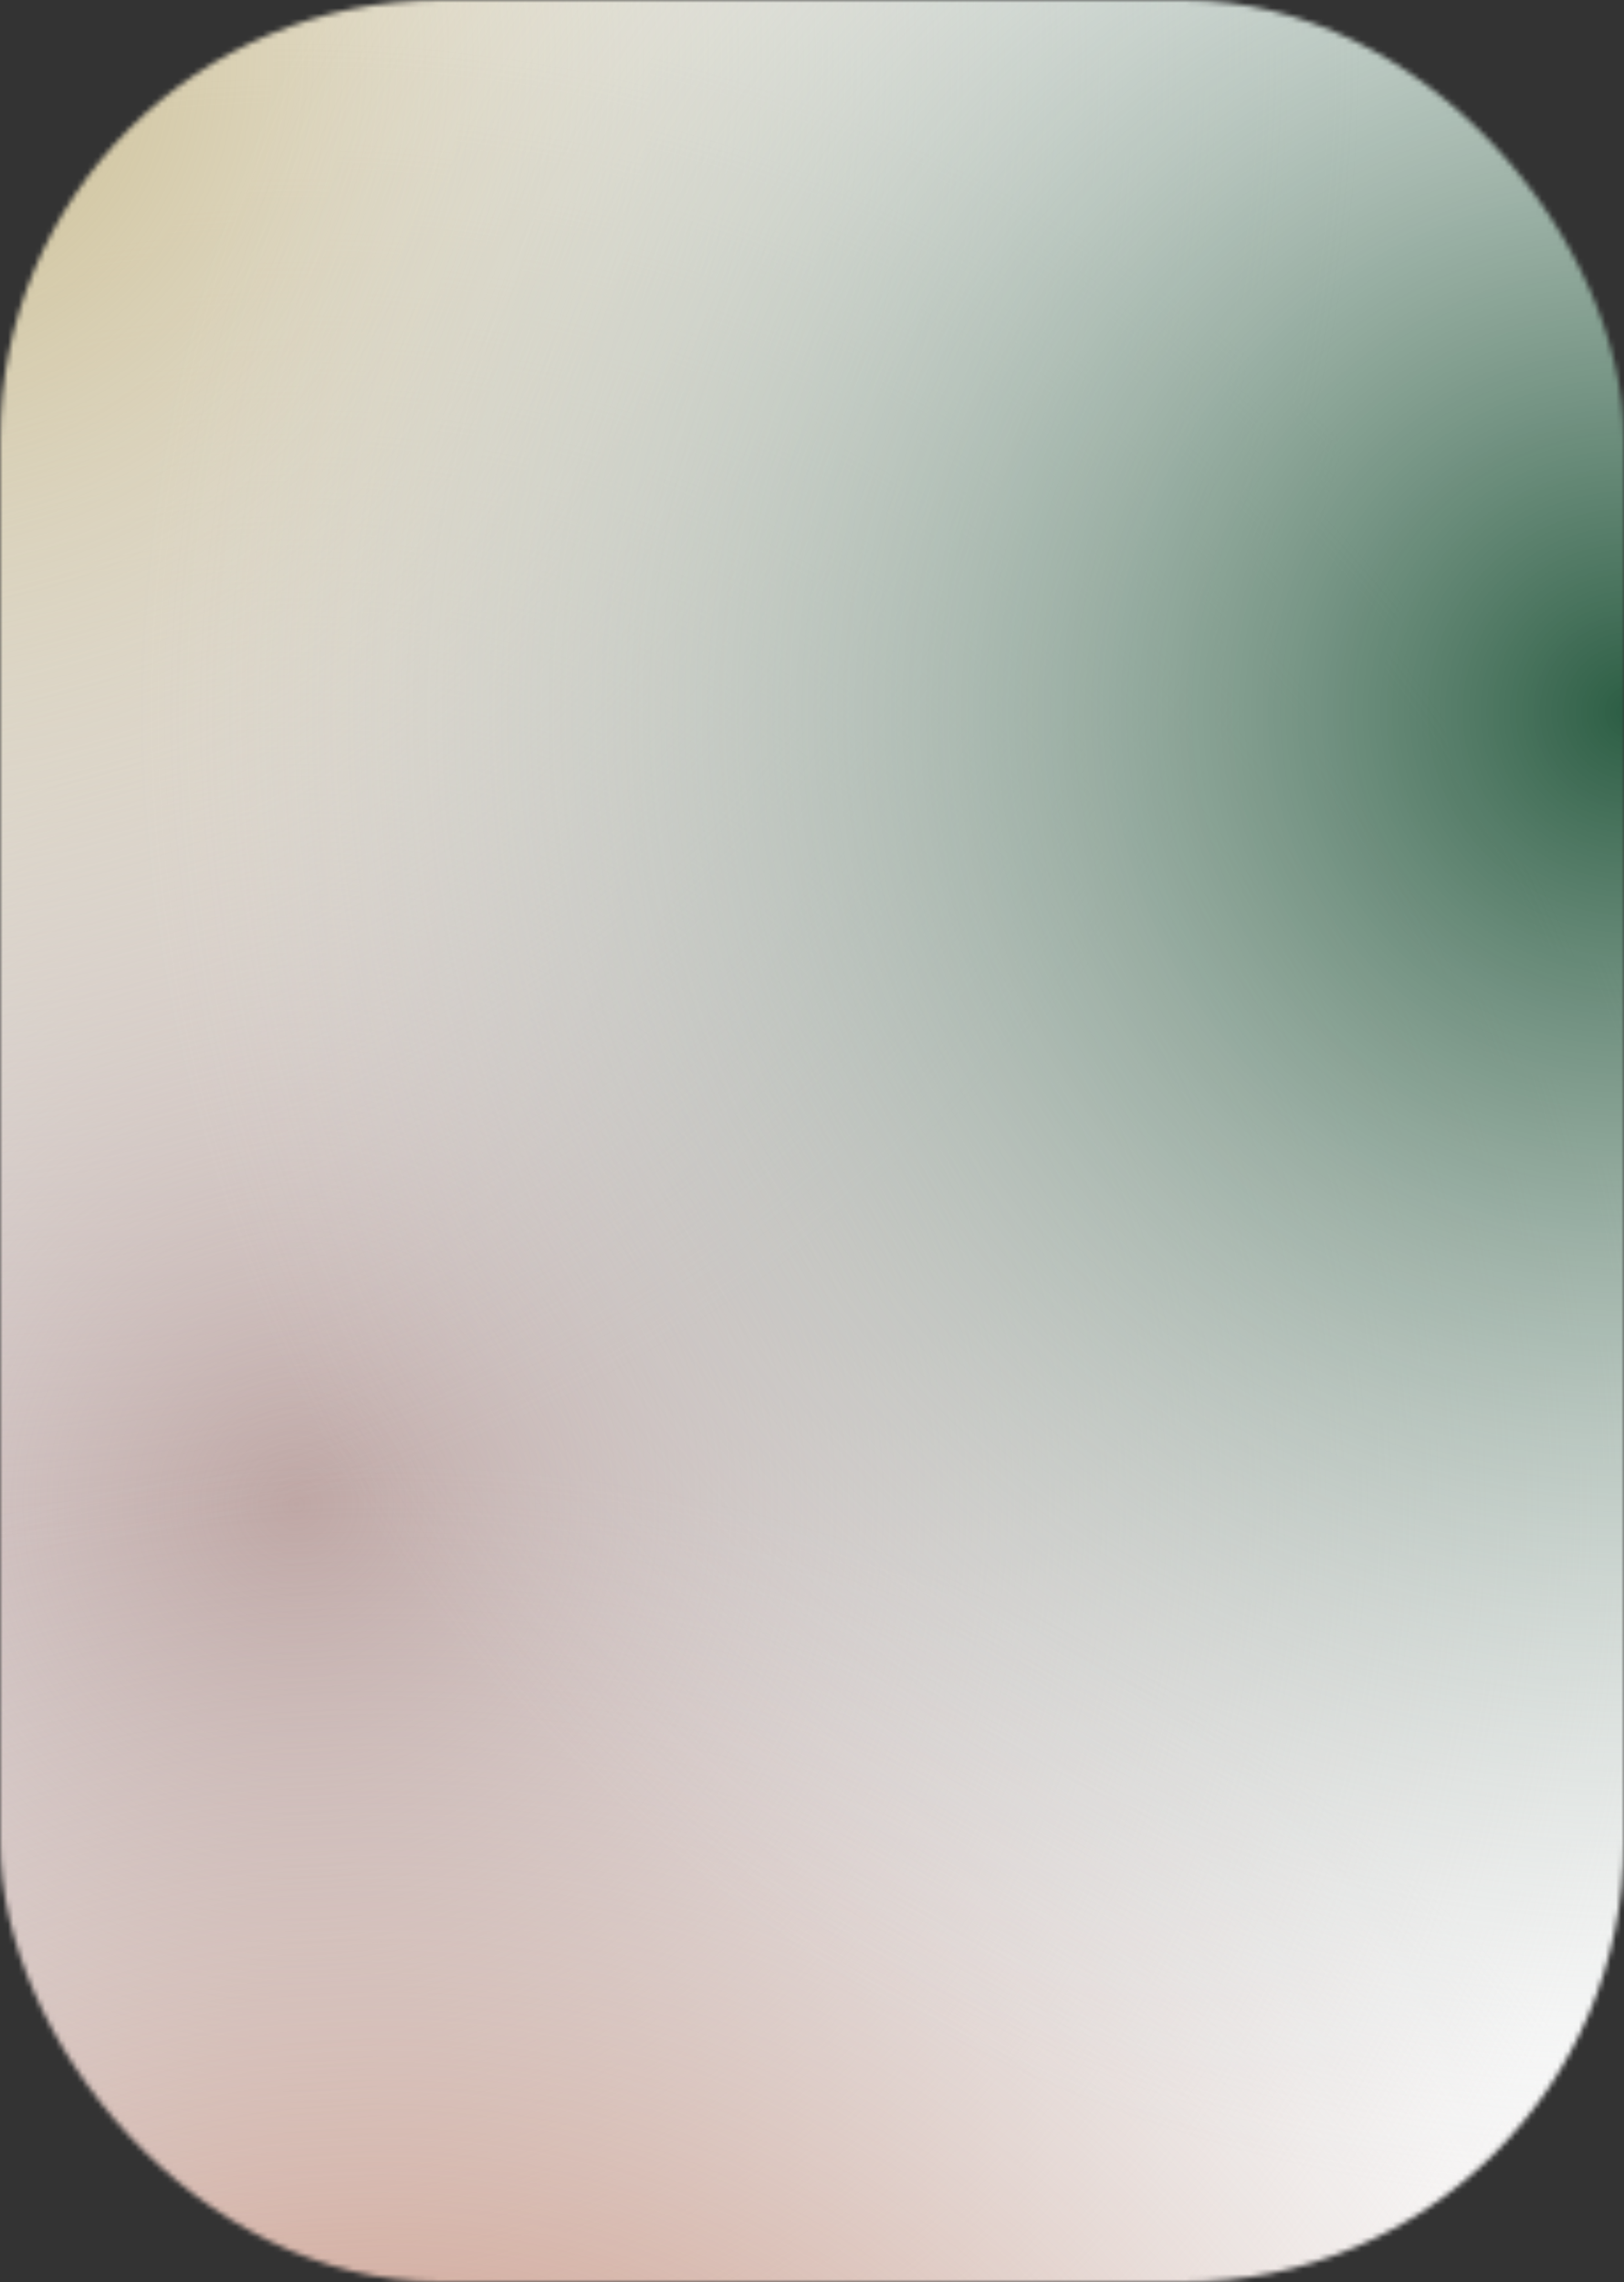 <svg width="306" height="430" viewBox="0 0 306 430" fill="none" xmlns="http://www.w3.org/2000/svg">
<rect x="0" y="0" width="306" height="430" fill="#333333" stroke="none"/>
<mask id="mask0_203_87" style="mask-type:alpha" maskUnits="userSpaceOnUse" x="0" y="0" width="306" height="430">
<rect width="306" height="430" rx="83" fill="white"/>
</mask>
<g mask="url(#mask0_203_87)">
<rect x="-57" y="-43" width="393" height="516" fill="white"/>
<circle cx="57.365" cy="282.465" r="279.339" transform="rotate(-45 57.365 282.465)" fill="url(#paint0_radial_203_87)"/>
<circle cx="-16.978" cy="12.836" r="279.339" transform="rotate(-45 -16.978 12.836)" fill="url(#paint1_radial_203_87)"/>
<circle cx="73.139" cy="555.09" r="279.339" transform="rotate(-45 73.139 555.09)" fill="url(#paint2_radial_203_87)"/>
<circle cx="305.209" cy="135.258" r="279.339" transform="rotate(-45 305.209 135.258)" fill="url(#paint3_radial_203_87)"/>
</g>
<defs>
<radialGradient id="paint0_radial_203_87" cx="0" cy="0" r="1" gradientUnits="userSpaceOnUse" gradientTransform="translate(57.365 282.465) rotate(90) scale(279.339)">
<stop stop-color="#BEA6A4"/>
<stop offset="1" stop-color="#D9D9D9" stop-opacity="0"/>
</radialGradient>
<radialGradient id="paint1_radial_203_87" cx="0" cy="0" r="1" gradientUnits="userSpaceOnUse" gradientTransform="translate(-16.978 12.836) rotate(90) scale(279.339)">
<stop stop-color="#CCBD8E"/>
<stop offset="1" stop-color="#D9D9D9" stop-opacity="0"/>
</radialGradient>
<radialGradient id="paint2_radial_203_87" cx="0" cy="0" r="1" gradientUnits="userSpaceOnUse" gradientTransform="translate(73.139 555.09) rotate(90) scale(279.339)">
<stop stop-color="#B94D26"/>
<stop offset="1" stop-color="#D9D9D9" stop-opacity="0"/>
</radialGradient>
<radialGradient id="paint3_radial_203_87" cx="0" cy="0" r="1" gradientUnits="userSpaceOnUse" gradientTransform="translate(305.209 135.258) rotate(90) scale(279.339)">
<stop stop-color="#2B5D43"/>
<stop offset="1" stop-color="#D9D9D9" stop-opacity="0"/>
</radialGradient>
</defs>
</svg>
